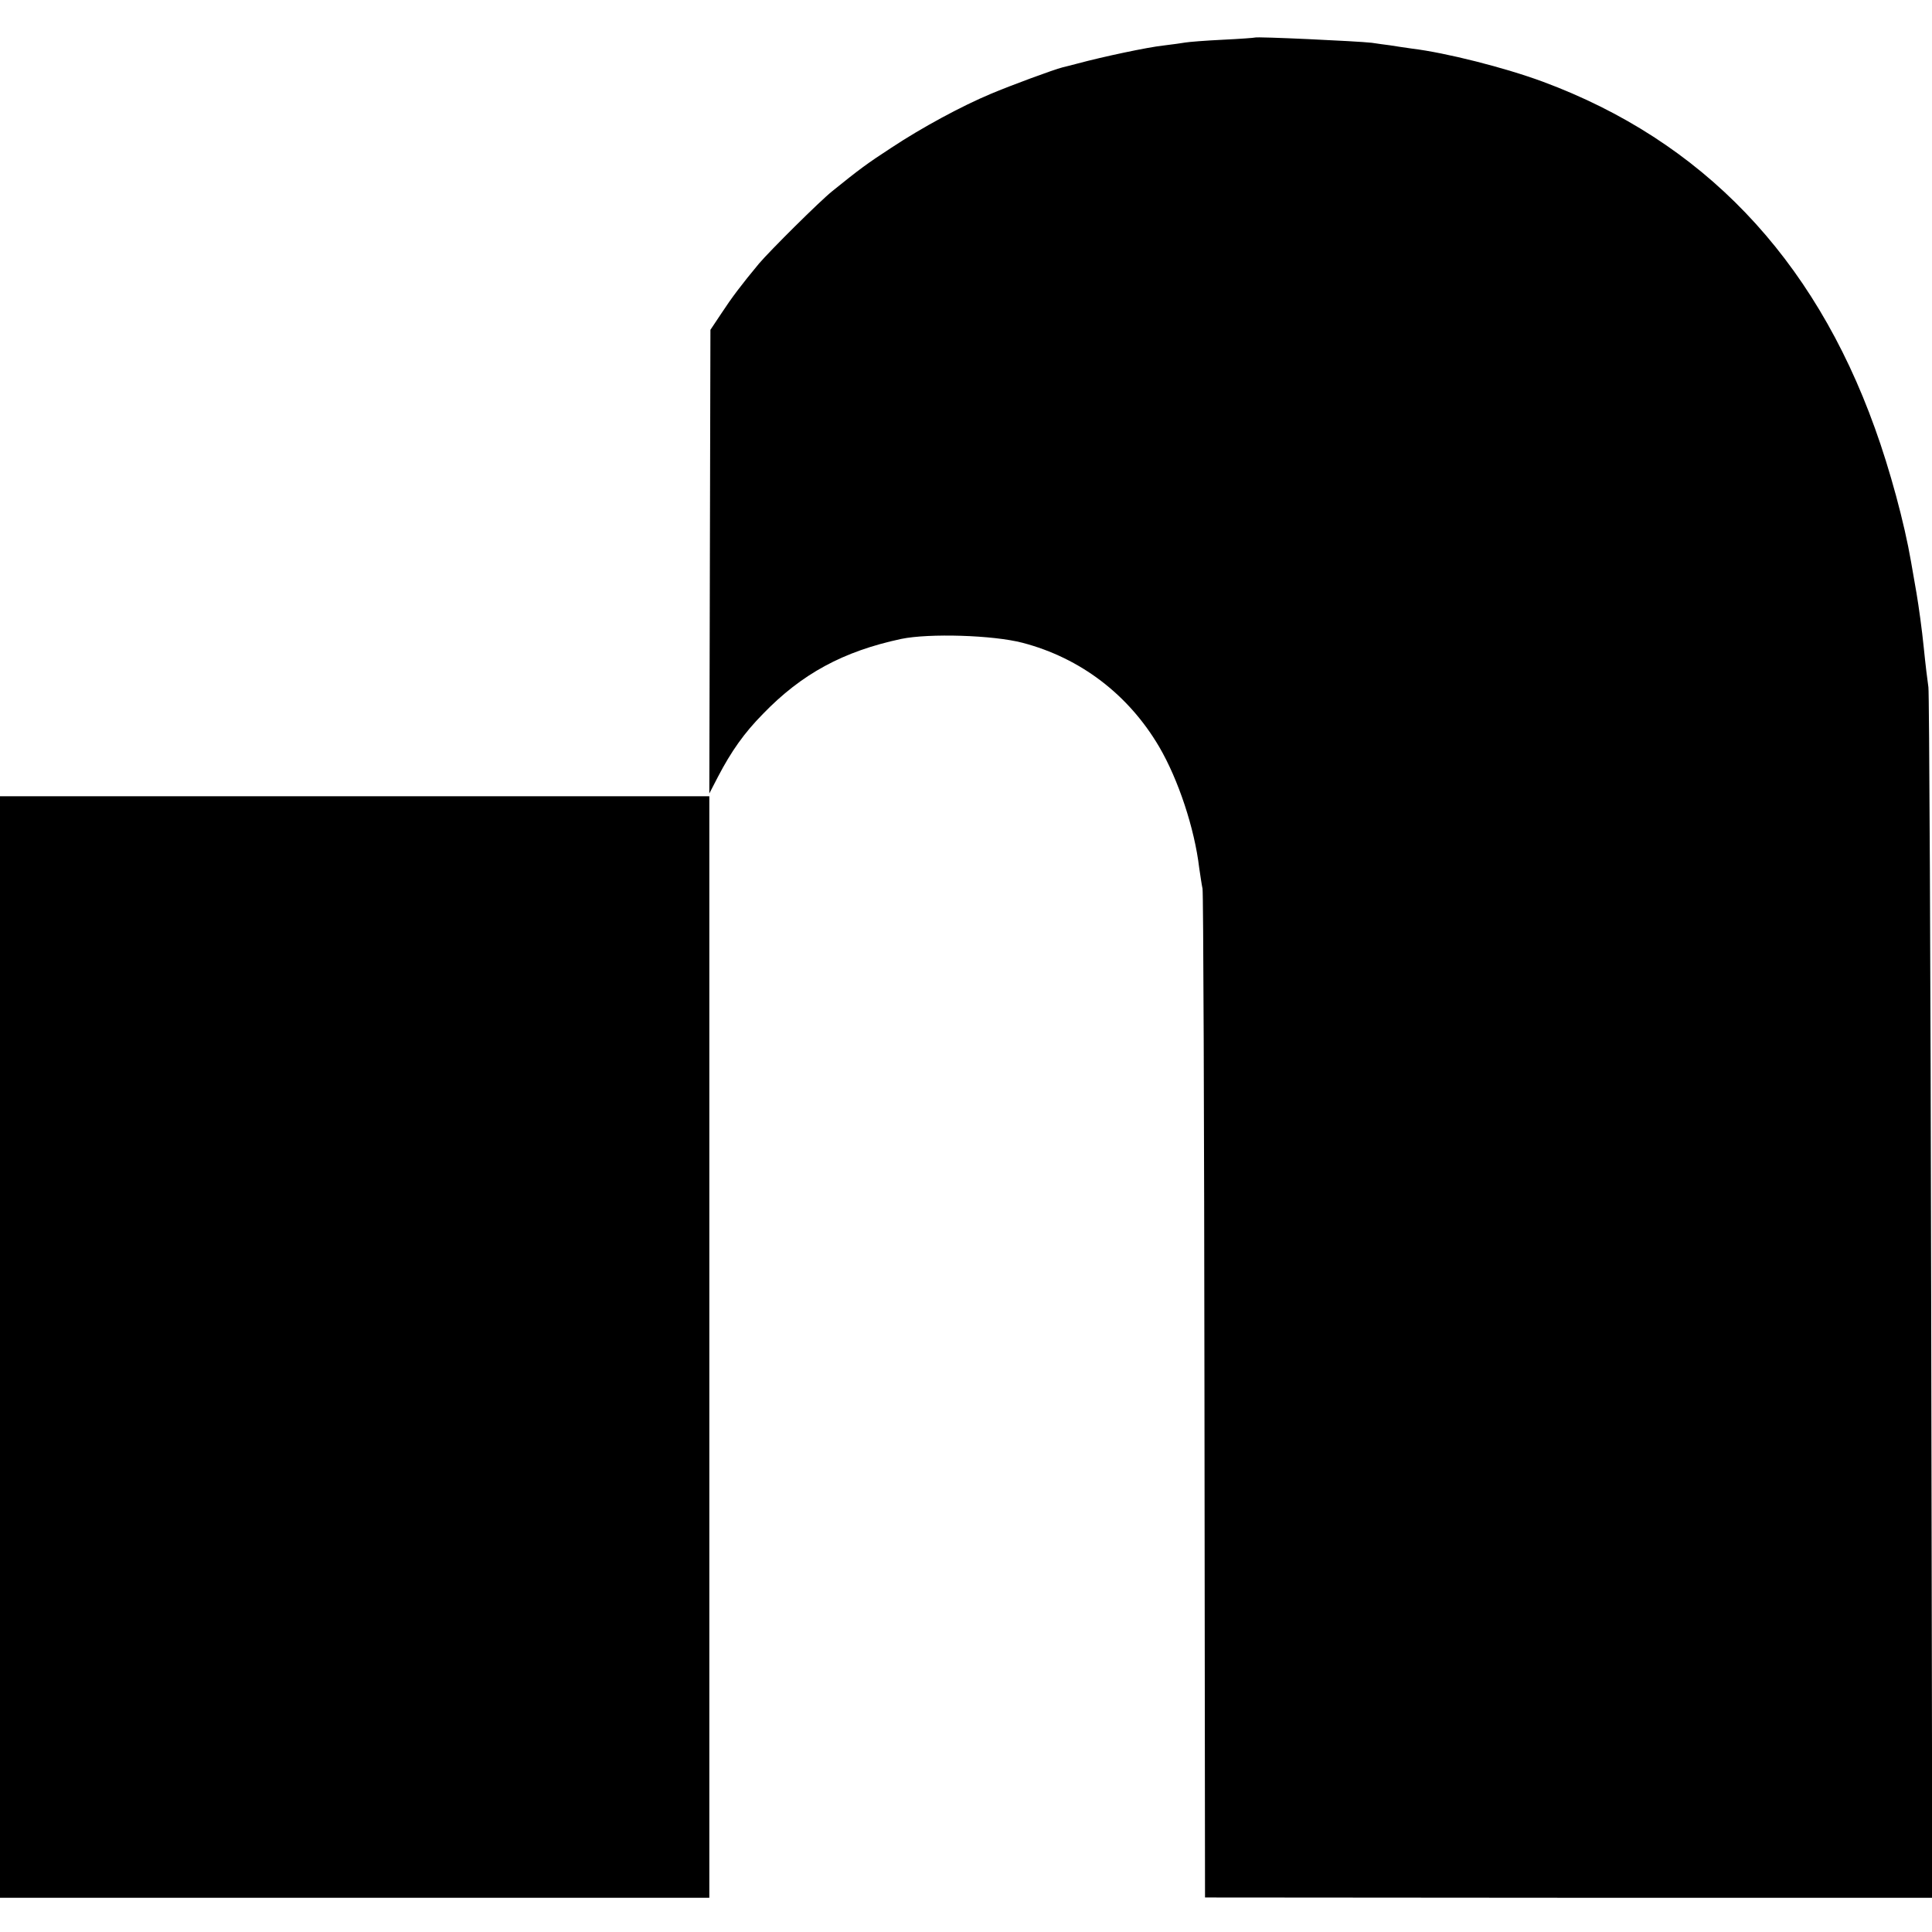 <?xml version="1.0" standalone="no"?>
<!DOCTYPE svg PUBLIC "-//W3C//DTD SVG 20010904//EN"
 "http://www.w3.org/TR/2001/REC-SVG-20010904/DTD/svg10.dtd">
<svg version="1.0" xmlns="http://www.w3.org/2000/svg"
 width="700pt" height="700pt" viewBox="0 0 700 700"
 preserveAspectRatio="xMidYMid meet">
<g transform="translate(0,700) scale(0.1,-0.1)"
fill="#000000" stroke="none">
<path d="M4547 6864 c-1 -1 -54 -5 -117 -8 -63 -3 -124 -8 -135 -10 -11 -2
-47 -7 -80 -11 -57 -6 -221 -41 -310 -65 -22 -6 -47 -12 -55 -14 -32 -8 -189
-66 -260 -96 -105 -44 -248 -121 -360 -195 -89 -58 -116 -78 -215 -158 -45
-36 -226 -216 -265 -262 -64 -77 -100 -125 -136 -180 l-40 -60 -2 -840 -2
-840 31 60 c49 94 96 160 163 228 141 146 291 227 501 272 101 21 333 14 440
-14 210 -55 384 -188 495 -377 69 -118 128 -295 145 -439 4 -27 9 -61 12 -75
3 -14 6 -842 7 -1840 l2 -1815 1317 -1 1318 0 -4 2175 c-2 1197 -7 2192 -10
2211 -3 19 -11 85 -17 145 -6 61 -18 148 -26 195 -8 47 -17 99 -20 115 -24
140 -77 335 -131 484 -223 621 -626 1041 -1203 1255 -138 51 -351 105 -475
120 -27 4 -63 9 -80 12 -16 2 -46 6 -65 9 -53 6 -418 23 -423 19z"/>
<path d="M0 2120 l0 -1996 1285 0 1285 0 0 1995 0 1996 -1285 0 -1285 0 0
-1995z"/>
</g>
</svg>
